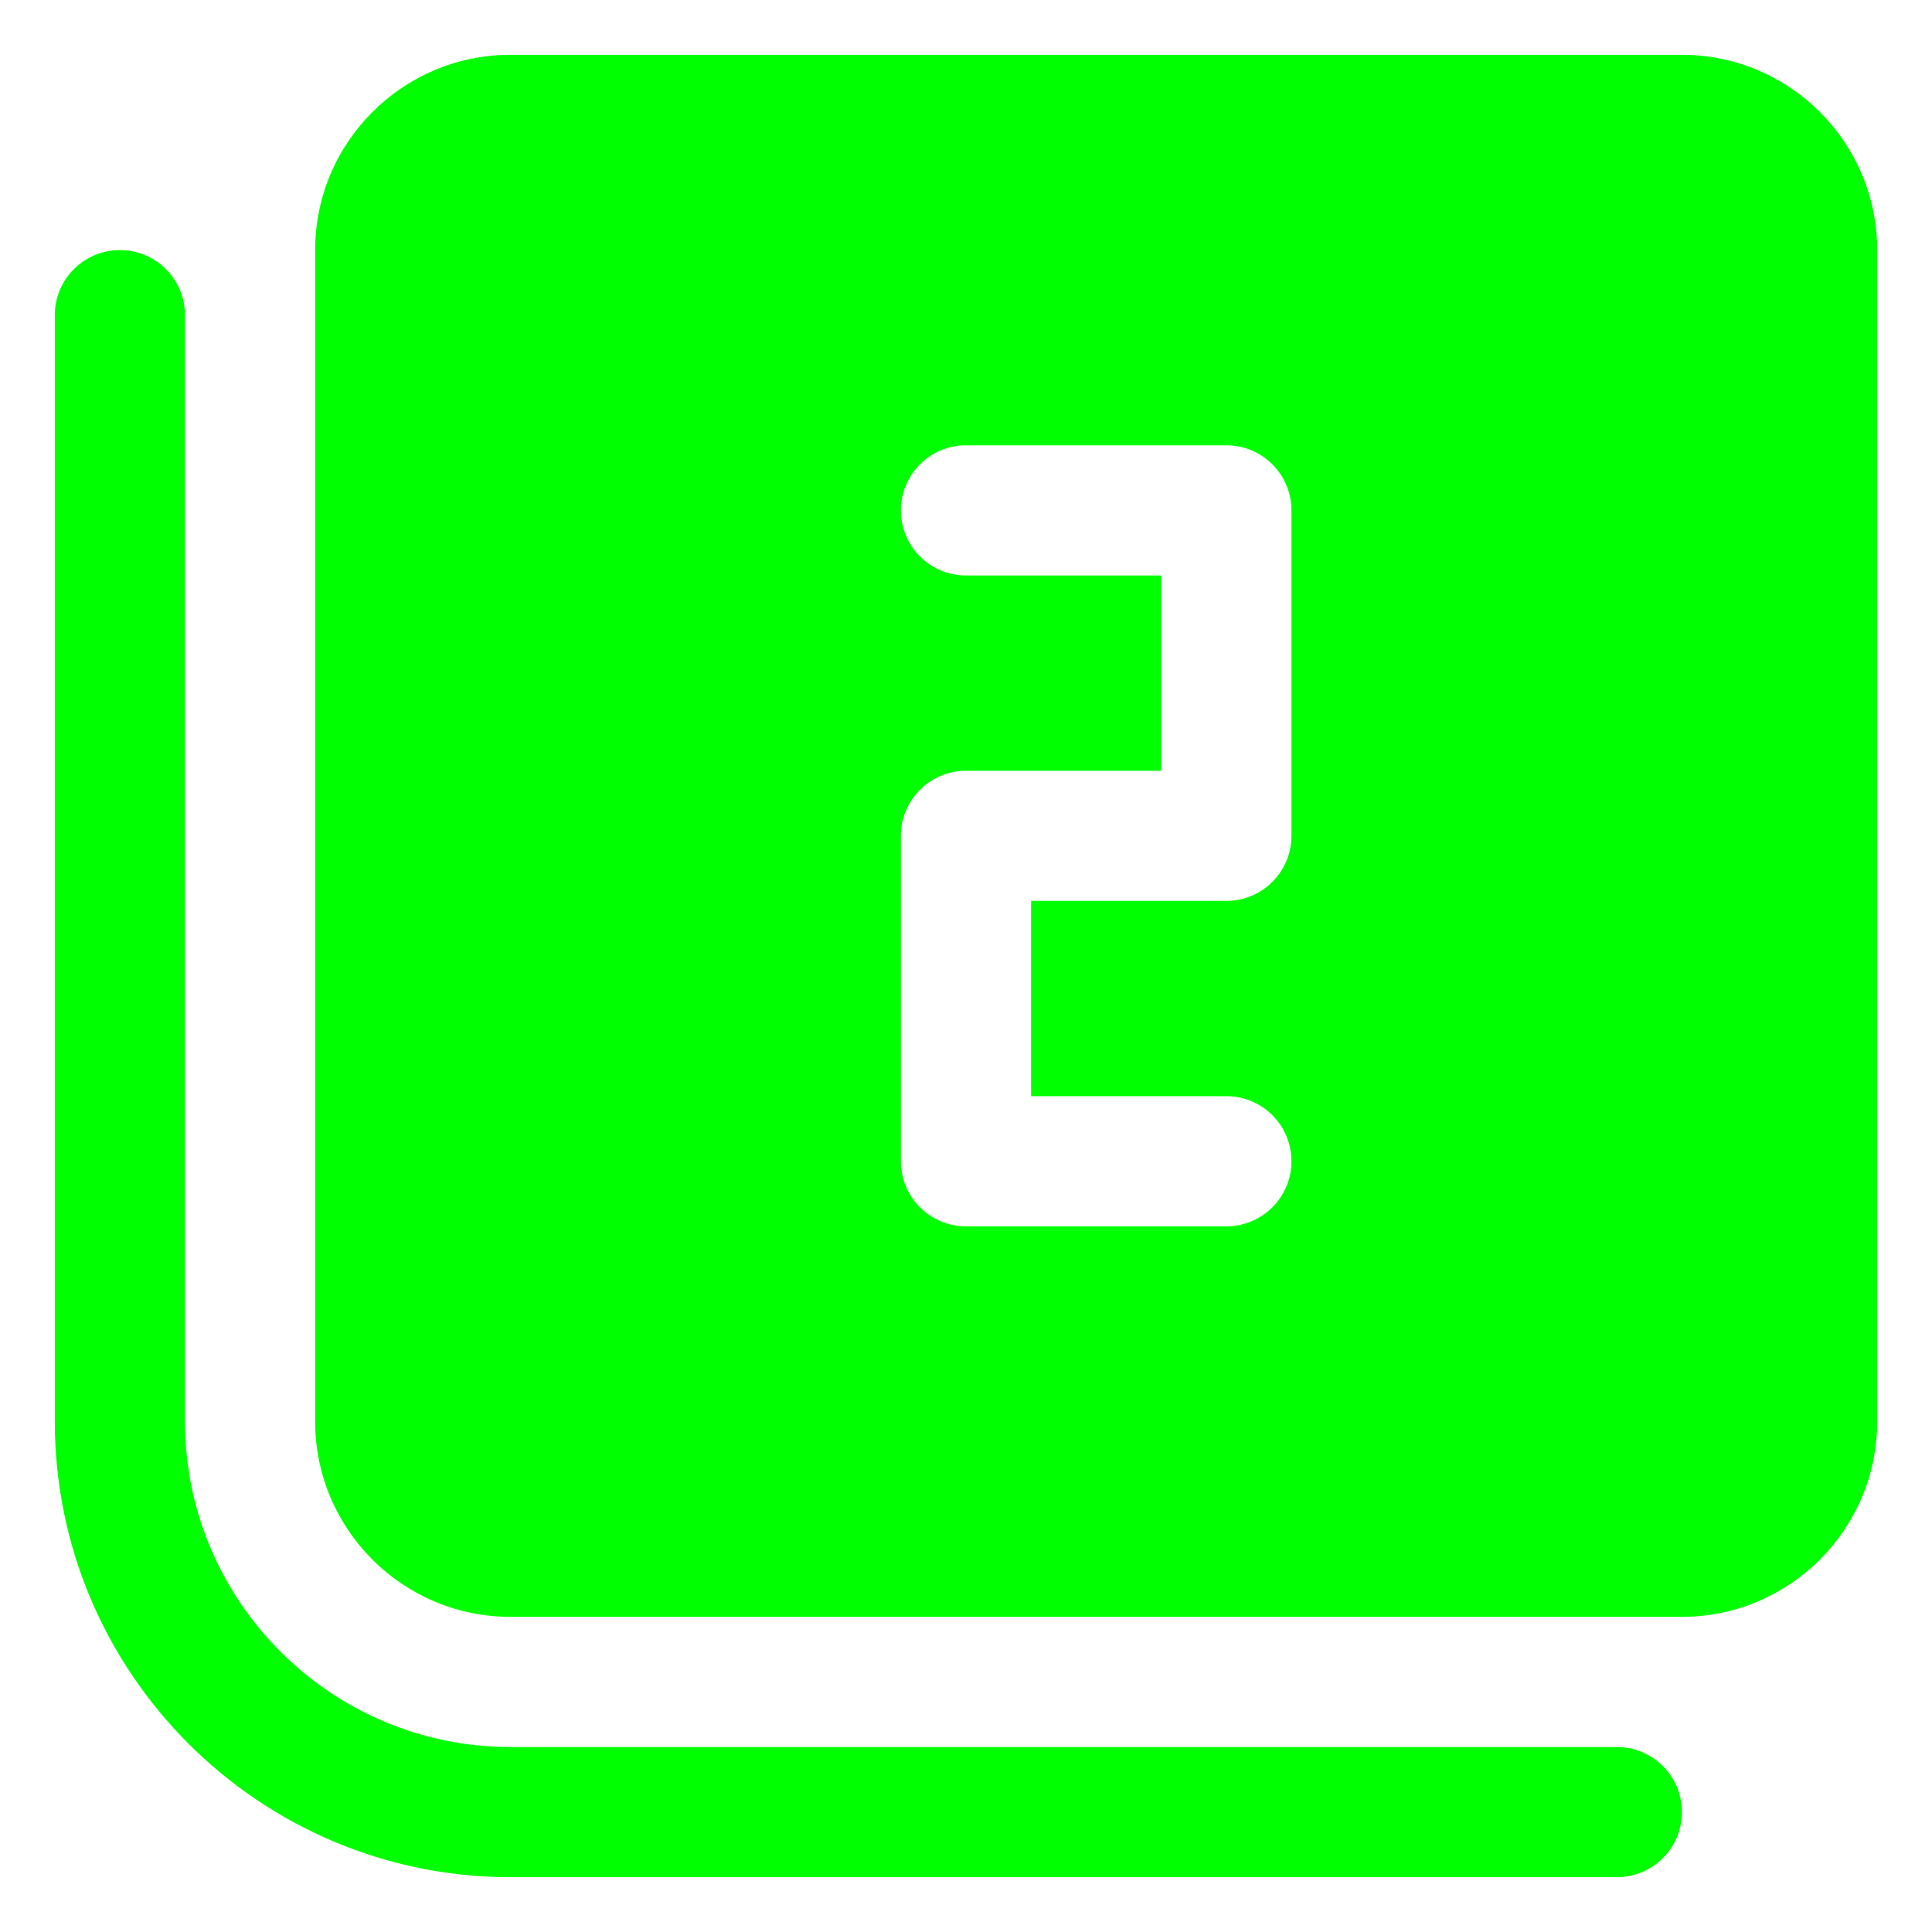 <?xml version="1.0" encoding="UTF-8"?> <svg xmlns="http://www.w3.org/2000/svg" viewBox="2001.375 2501.375 35.25 35.25" width="35.25" height="35.25" data-guides="{&quot;vertical&quot;:[],&quot;horizontal&quot;:[]}"><path fill="#00ff00" stroke="none" fill-opacity="1" stroke-width="1" stroke-opacity="1" color="rgb(51, 51, 51)" font-size-adjust="none" id="tSvg437f77f886" title="Path 3" d="M 2032.062 2534.438 C 2032.062 2535.094 2031.531 2535.625 2030.875 2535.625C 2024.146 2535.625 2017.417 2535.625 2010.688 2535.625C 2006.104 2535.625 2002.375 2531.896 2002.375 2527.312C 2002.375 2520.583 2002.375 2513.854 2002.375 2507.125C 2002.375 2506.469 2002.907 2505.938 2003.562 2505.938C 2004.218 2505.938 2004.75 2506.469 2004.75 2507.125C 2004.75 2513.854 2004.75 2520.583 2004.75 2527.312C 2004.75 2530.586 2007.414 2533.25 2010.688 2533.25C 2017.417 2533.25 2024.146 2533.25 2030.875 2533.25C 2031.531 2533.25 2032.062 2533.781 2032.062 2534.438ZM 2035.625 2505.938 C 2035.625 2513.063 2035.625 2520.187 2035.625 2527.312C 2035.625 2529.277 2034.027 2530.875 2032.062 2530.875C 2024.938 2530.875 2017.812 2530.875 2010.688 2530.875C 2008.723 2530.875 2007.125 2529.277 2007.125 2527.312C 2007.125 2520.187 2007.125 2513.063 2007.125 2505.938C 2007.125 2503.973 2008.723 2502.375 2010.688 2502.375C 2017.812 2502.375 2024.938 2502.375 2032.062 2502.375C 2034.027 2502.375 2035.625 2503.973 2035.625 2505.938ZM 2024.938 2510.688 C 2024.938 2510.031 2024.406 2509.5 2023.75 2509.5C 2022.167 2509.5 2020.583 2509.5 2019 2509.5C 2018.344 2509.5 2017.812 2510.031 2017.812 2510.688C 2017.812 2511.344 2018.344 2511.875 2019 2511.875C 2020.188 2511.875 2021.375 2511.875 2022.562 2511.875C 2022.562 2513.063 2022.562 2514.25 2022.562 2515.438C 2021.375 2515.438 2020.188 2515.438 2019 2515.438C 2018.344 2515.438 2017.812 2515.969 2017.812 2516.625C 2017.812 2518.604 2017.812 2520.583 2017.812 2522.562C 2017.812 2523.219 2018.344 2523.75 2019 2523.75C 2020.583 2523.75 2022.167 2523.75 2023.75 2523.75C 2024.406 2523.75 2024.938 2523.219 2024.938 2522.562C 2024.938 2521.906 2024.406 2521.375 2023.75 2521.375C 2022.562 2521.375 2021.375 2521.375 2020.188 2521.375C 2020.188 2520.187 2020.188 2519 2020.188 2517.812C 2021.375 2517.812 2022.562 2517.812 2023.75 2517.812C 2024.406 2517.812 2024.938 2517.281 2024.938 2516.625C 2024.938 2514.646 2024.938 2512.667 2024.938 2510.688Z"></path><defs></defs></svg> 
